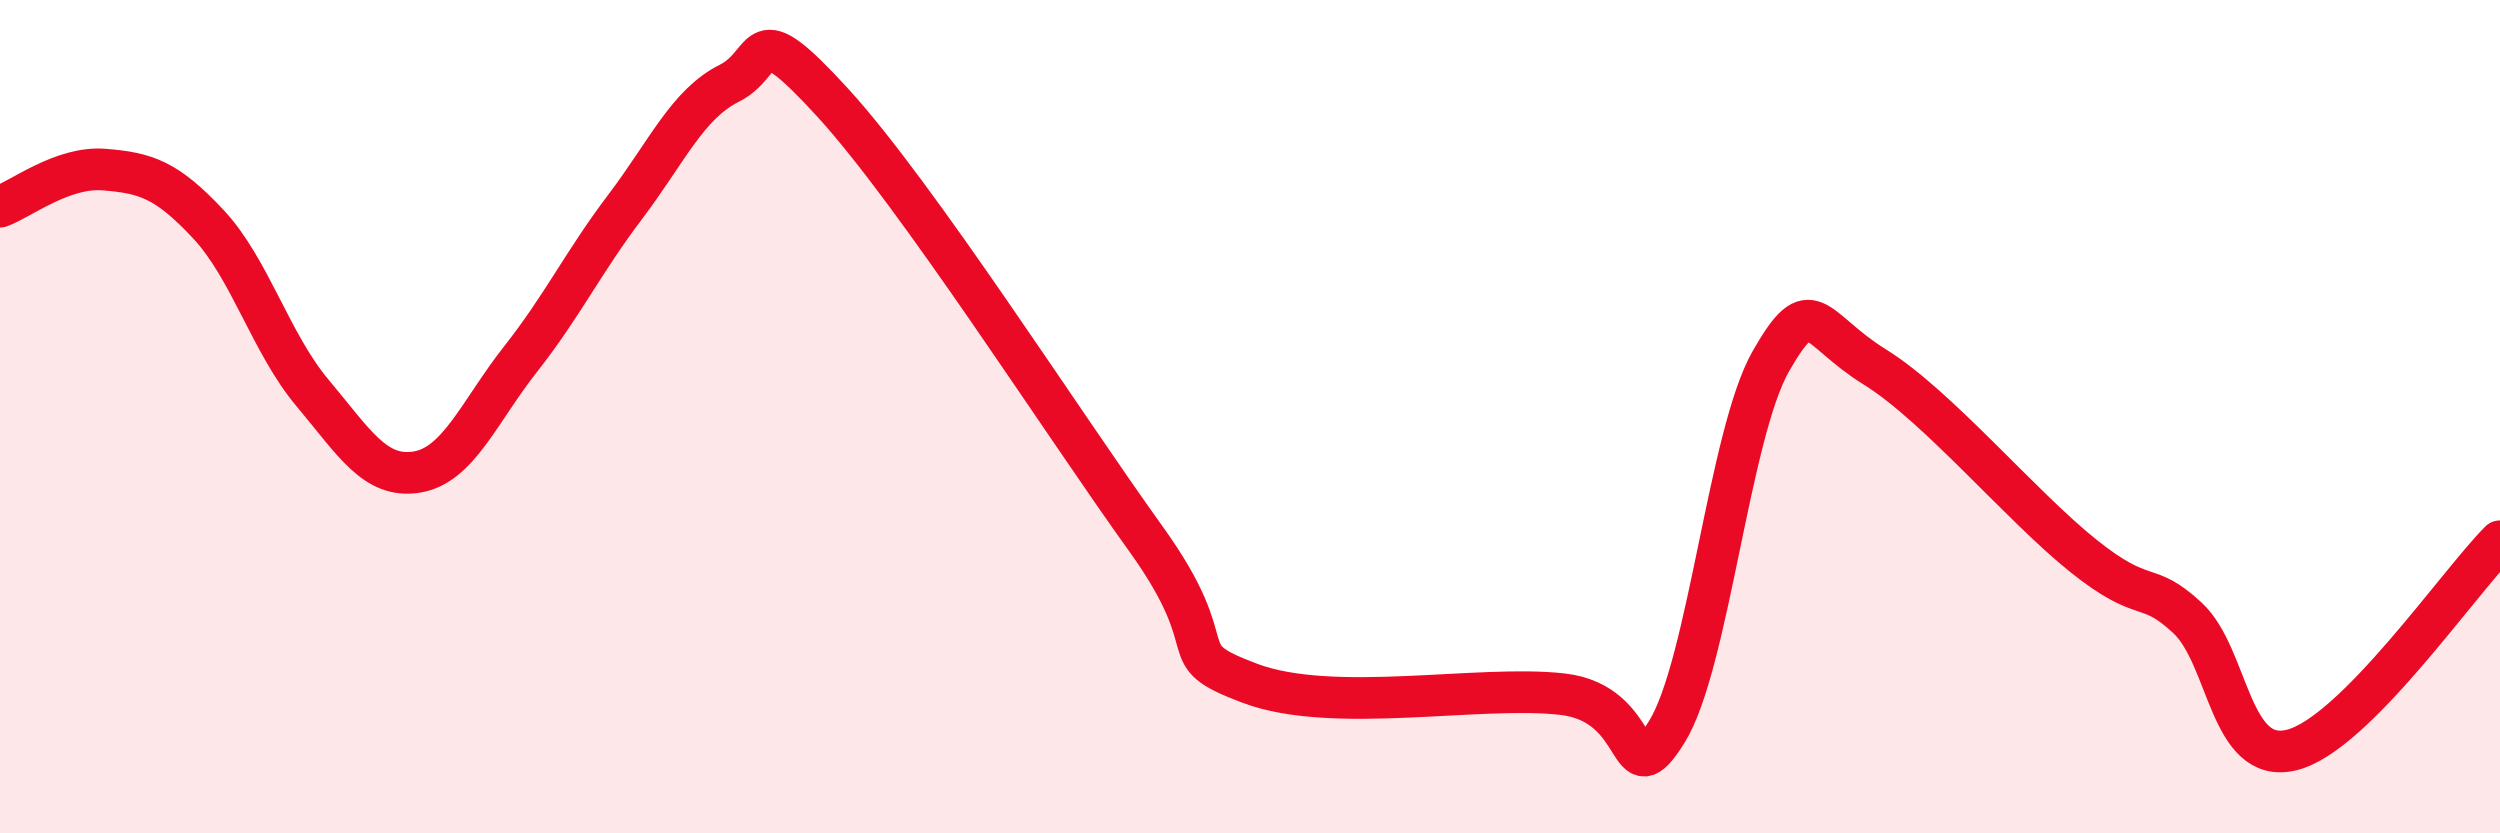 
    <svg width="60" height="20" viewBox="0 0 60 20" xmlns="http://www.w3.org/2000/svg">
      <path
        d="M 0,4.96 C 0.5,4.78 1.5,3.99 2.5,4.07 C 3.5,4.15 4,4.31 5,5.38 C 6,6.45 6.5,8.24 7.5,9.43 C 8.5,10.62 9,11.49 10,11.33 C 11,11.17 11.5,9.88 12.5,8.61 C 13.5,7.34 14,6.29 15,4.97 C 16,3.65 16.5,2.5 17.5,2 C 18.5,1.5 18,0.29 20,2.48 C 22,4.67 25.5,10.15 27.5,12.93 C 29.5,15.71 28,15.65 30,16.4 C 32,17.15 35.5,16.43 37.5,16.66 C 39.5,16.89 39,19.17 40,17.57 C 41,15.97 41.5,10.42 42.5,8.67 C 43.5,6.92 43.5,7.88 45,8.81 C 46.5,9.74 48.5,12.14 50,13.34 C 51.5,14.54 51.5,13.9 52.5,14.83 C 53.5,15.76 53.5,18.37 55,18 C 56.5,17.63 59,13.99 60,12.99L60 20L0 20Z"
        fill="#EB0A25"
        opacity="0.1"
        stroke-linecap="round"
        stroke-linejoin="round"
      />
      <path
        d="M 0,4.96 C 0.5,4.78 1.5,3.99 2.5,4.07 C 3.5,4.15 4,4.31 5,5.38 C 6,6.45 6.5,8.24 7.5,9.43 C 8.5,10.62 9,11.49 10,11.33 C 11,11.17 11.5,9.88 12.5,8.61 C 13.5,7.34 14,6.29 15,4.97 C 16,3.65 16.5,2.5 17.5,2 C 18.5,1.5 18,0.29 20,2.48 C 22,4.67 25.5,10.15 27.5,12.93 C 29.5,15.71 28,15.65 30,16.4 C 32,17.15 35.5,16.43 37.5,16.66 C 39.5,16.89 39,19.17 40,17.57 C 41,15.97 41.5,10.42 42.5,8.67 C 43.5,6.92 43.5,7.88 45,8.81 C 46.5,9.74 48.5,12.14 50,13.34 C 51.5,14.54 51.5,13.9 52.5,14.83 C 53.5,15.76 53.5,18.37 55,18 C 56.5,17.63 59,13.99 60,12.99"
        stroke="#EB0A25"
        stroke-width="1"
        fill="none"
        stroke-linecap="round"
        stroke-linejoin="round"
      />
    </svg>
  